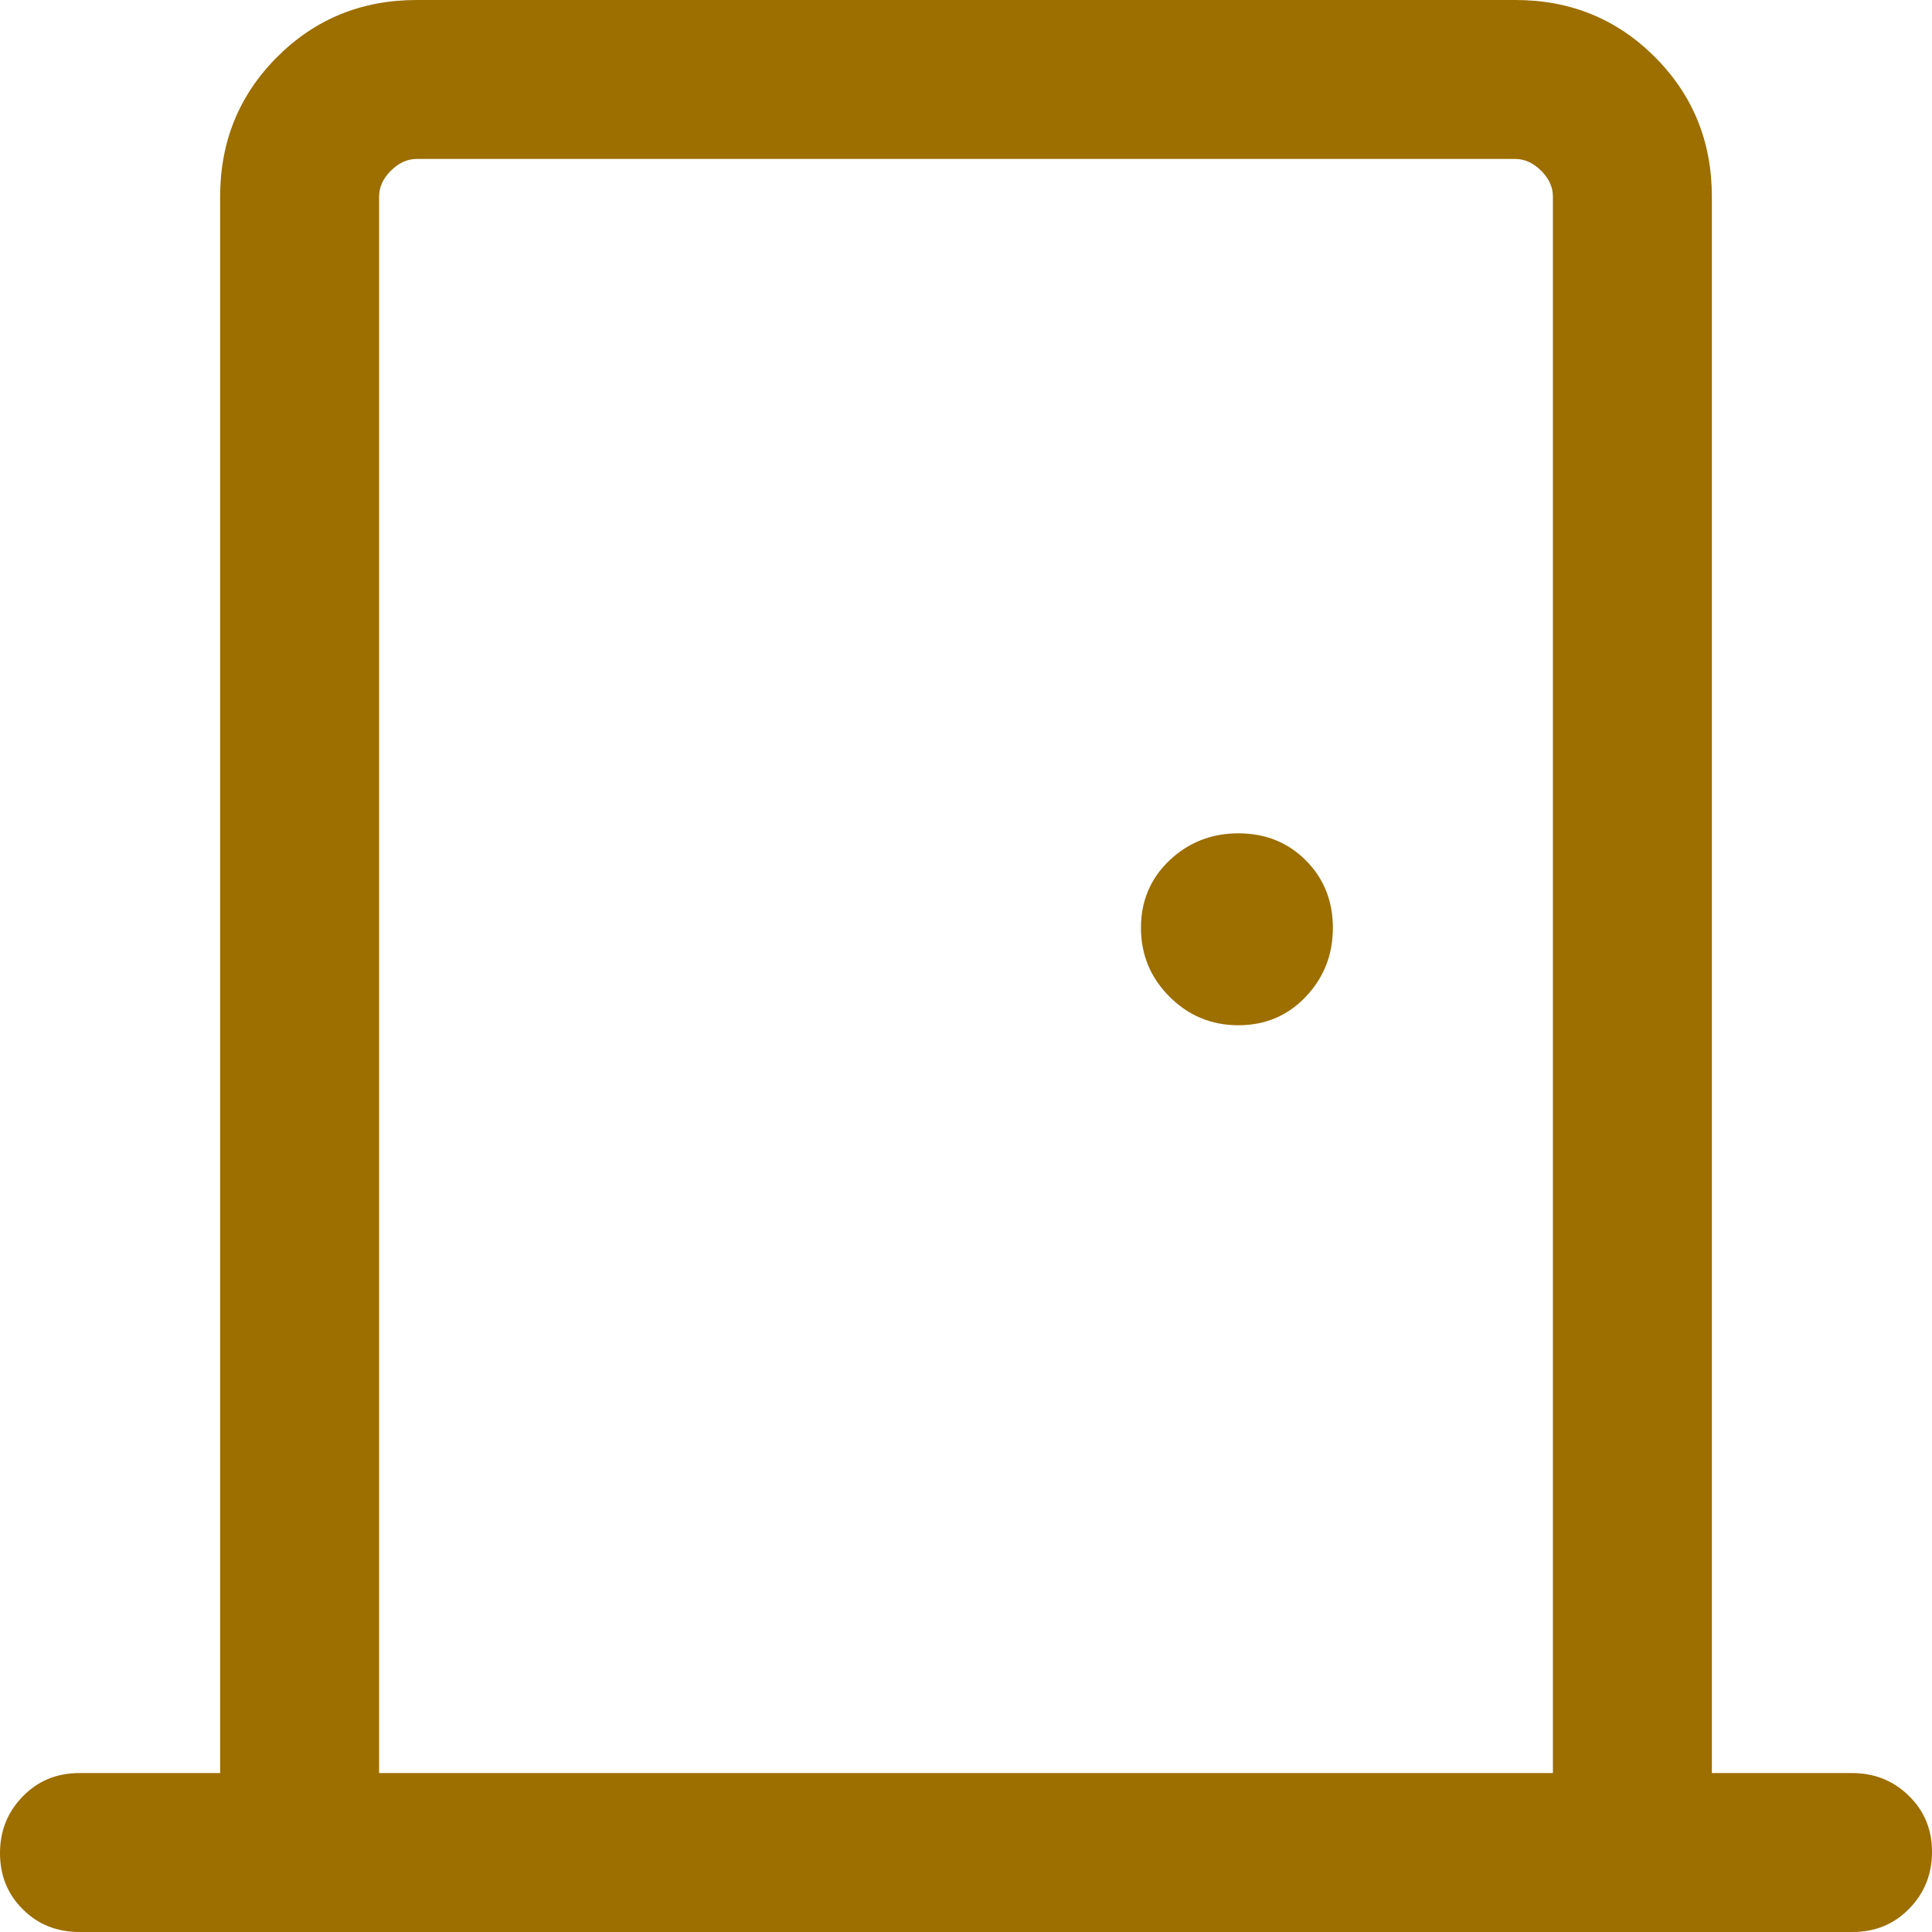 <svg width="18" height="18" viewBox="0 0 18 18" fill="none" xmlns="http://www.w3.org/2000/svg">
<g clip-path="url(#clip0_1408_2136)">
<path d="M0.741 18C0.53 18 0.354 17.93 0.213 17.789C0.071 17.648 0 17.474 0 17.265C0 17.057 0.071 16.881 0.213 16.736C0.354 16.591 0.53 16.519 0.741 16.519H2.051V1.832C2.051 1.319 2.228 0.885 2.582 0.531C2.936 0.177 3.369 0 3.882 0H14.118C14.631 0 15.064 0.177 15.418 0.531C15.772 0.885 15.949 1.319 15.949 1.832V16.519H17.253C17.462 16.519 17.639 16.589 17.783 16.73C17.928 16.87 18 17.045 18 17.253C18 17.462 17.929 17.639 17.787 17.783C17.646 17.928 17.47 18 17.259 18H0.741ZM3.532 16.519H14.468V1.832C14.468 1.744 14.432 1.664 14.359 1.591C14.286 1.518 14.205 1.481 14.118 1.481H3.882C3.795 1.481 3.714 1.518 3.641 1.591C3.568 1.664 3.532 1.744 3.532 1.832V16.519ZM11.538 9.552C11.789 9.552 11.998 9.463 12.166 9.286C12.334 9.109 12.418 8.895 12.418 8.644C12.418 8.394 12.334 8.184 12.166 8.016C11.998 7.848 11.789 7.764 11.538 7.764C11.287 7.764 11.073 7.848 10.896 8.016C10.719 8.184 10.63 8.394 10.63 8.644C10.63 8.895 10.719 9.109 10.896 9.286C11.073 9.463 11.287 9.552 11.538 9.552Z" fill="#9D6E00"/>
</g>
<defs>
<clipPath id="clip0_1408_2136">
<rect width="18" height="18" fill="white"/>
</clipPath>
</defs>
</svg>
